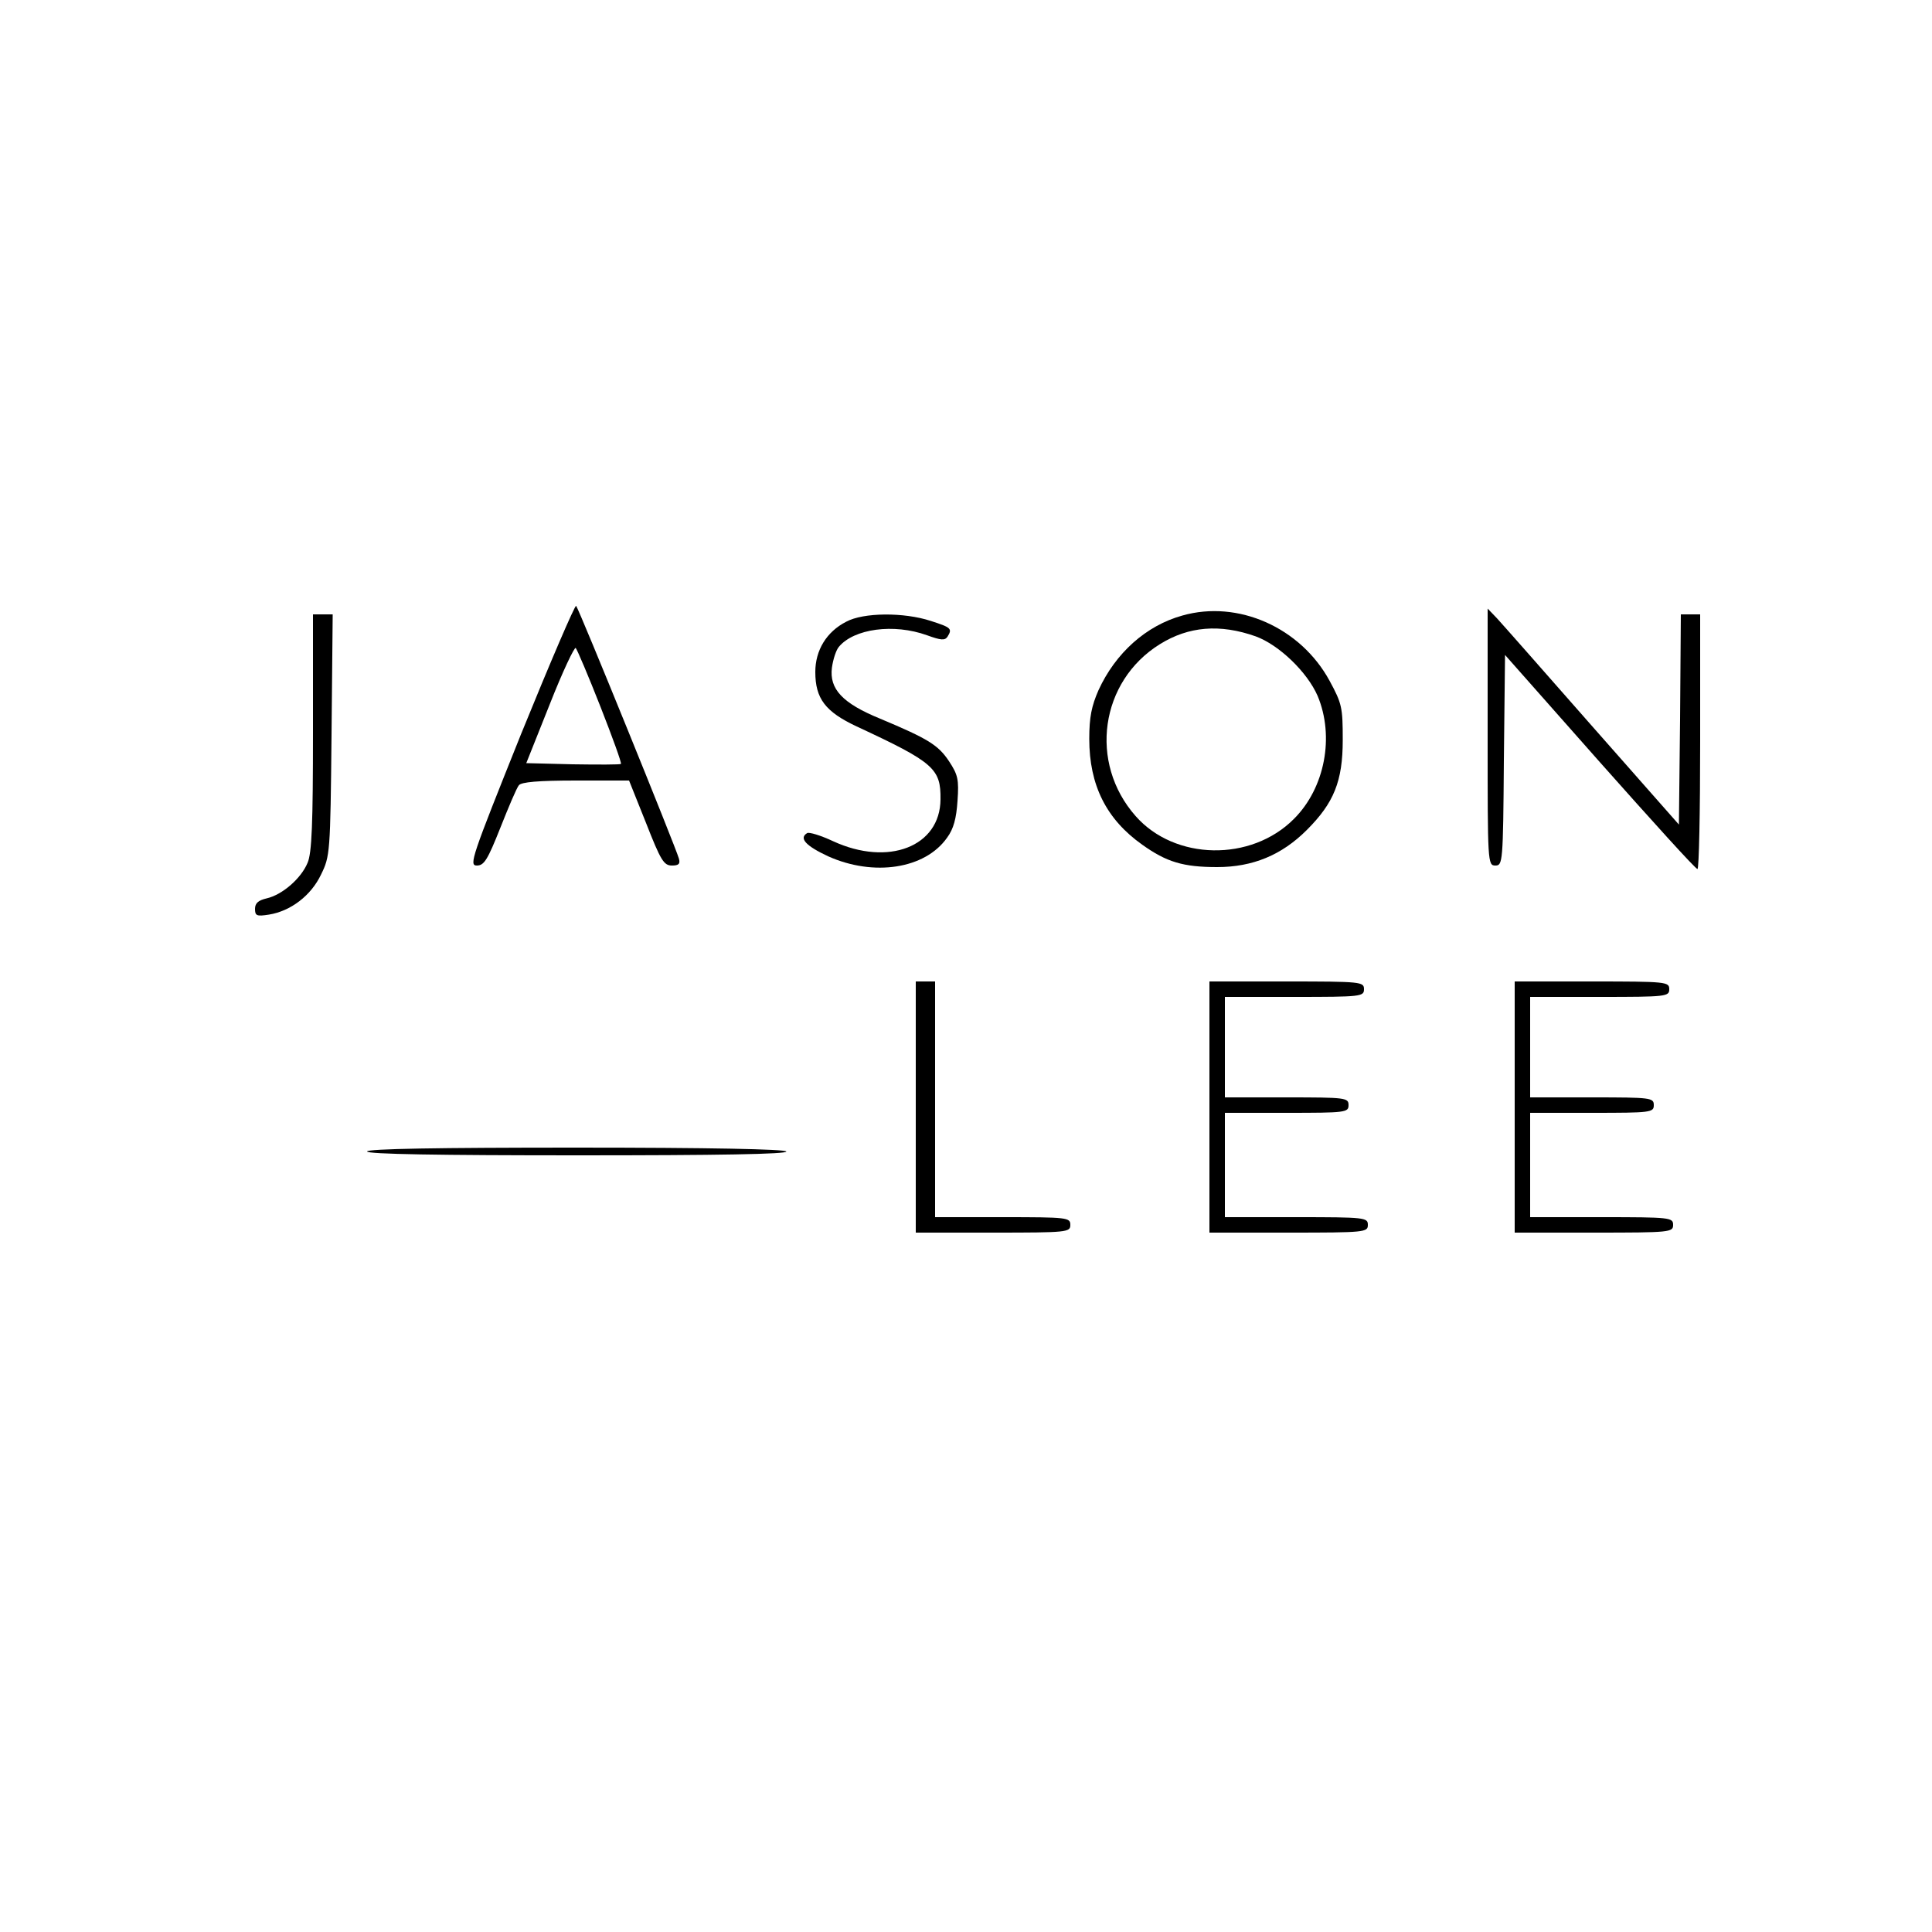 <?xml version="1.0" standalone="no"?>
<!DOCTYPE svg PUBLIC "-//W3C//DTD SVG 20010904//EN"
 "http://www.w3.org/TR/2001/REC-SVG-20010904/DTD/svg10.dtd">
<svg version="1.0" xmlns="http://www.w3.org/2000/svg"
 width="500pt" height="500pt" viewBox="0 0 500 500"
 preserveAspectRatio="xMidYMid meet">
<g transform="translate(0,500) scale(0.1,-0.1)"
fill="#000000" stroke="none">
<path d="M1348 3099 c-127 -317 -135 -339 -114 -339 19 0 28 15 61 98 21 53
42 103 48 110 7 8 49 12 147 12 l138 0 44 -110 c38 -97 46 -110 67 -110 17 0
22 4 18 18 -8 29 -259 647 -266 654 -3 3 -67 -146 -143 -333z m206 72 c31 -79
55 -145 53 -148 -2 -2 -58 -2 -125 -1 l-120 3 61 153 c33 84 64 149 67 145 4
-5 33 -73 64 -152z"/>
<path d="M3060 3407 c-94 -26 -173 -97 -217 -193 -18 -41 -24 -70 -24 -126 0
-120 44 -208 137 -274 63 -45 106 -58 194 -58 92 0 167 31 232 96 70 70 93
126 93 233 0 84 -2 94 -34 153 -75 138 -237 210 -381 169z m190 -54 c60 -22
133 -92 160 -154 44 -105 19 -238 -61 -318 -111 -112 -309 -108 -410 7 -122
138 -92 349 63 445 74 46 155 53 248 20z"/>
<path d="M3850 3092 c0 -324 0 -332 20 -332 19 0 20 8 22 272 l3 273 245 -277
c135 -152 248 -277 253 -277 4 -1 7 148 7 329 l0 330 -25 0 -25 0 -2 -272 -3
-272 -224 254 c-123 140 -234 266 -247 280 l-24 25 0 -333z"/>
<path d="M810 3105 c0 -236 -3 -313 -14 -338 -17 -41 -66 -83 -106 -92 -21 -5
-30 -12 -30 -27 0 -18 4 -20 36 -15 56 9 109 49 135 104 23 47 24 55 27 361
l3 312 -25 0 -26 0 0 -305z"/>
<path d="M2190 3391 c-51 -26 -80 -74 -80 -130 0 -69 26 -103 107 -141 200
-93 218 -109 217 -189 -1 -122 -135 -174 -278 -108 -32 15 -62 24 -67 21 -22
-13 -4 -33 54 -60 118 -53 251 -33 308 48 17 23 24 50 27 95 4 56 1 68 -22
103 -28 42 -54 58 -178 110 -98 40 -132 77 -125 132 3 22 11 46 18 54 39 47
142 61 228 30 36 -13 46 -14 53 -4 13 21 10 24 -43 41 -70 23 -175 22 -219 -2z"/>
<path d="M2370 2135 l0 -325 200 0 c193 0 200 1 200 20 0 19 -7 20 -175 20
l-175 0 0 305 0 305 -25 0 -25 0 0 -325z"/>
<path d="M3130 2135 l0 -325 205 0 c198 0 205 1 205 20 0 19 -7 20 -185 20
l-185 0 0 135 0 135 160 0 c153 0 160 1 160 20 0 19 -7 20 -160 20 l-160 0 0
130 0 130 180 0 c173 0 180 1 180 20 0 19 -7 20 -200 20 l-200 0 0 -325z"/>
<path d="M3920 2135 l0 -325 205 0 c198 0 205 1 205 20 0 19 -7 20 -185 20
l-185 0 0 135 0 135 160 0 c153 0 160 1 160 20 0 19 -7 20 -160 20 l-160 0 0
130 0 130 180 0 c173 0 180 1 180 20 0 19 -7 20 -200 20 l-200 0 0 -325z"/>
<path d="M950 2020 c0 -7 189 -10 546 -10 361 0 543 3 539 10 -4 6 -197 10
-546 10 -353 0 -539 -3 -539 -10z"/>
</g>
</svg>
